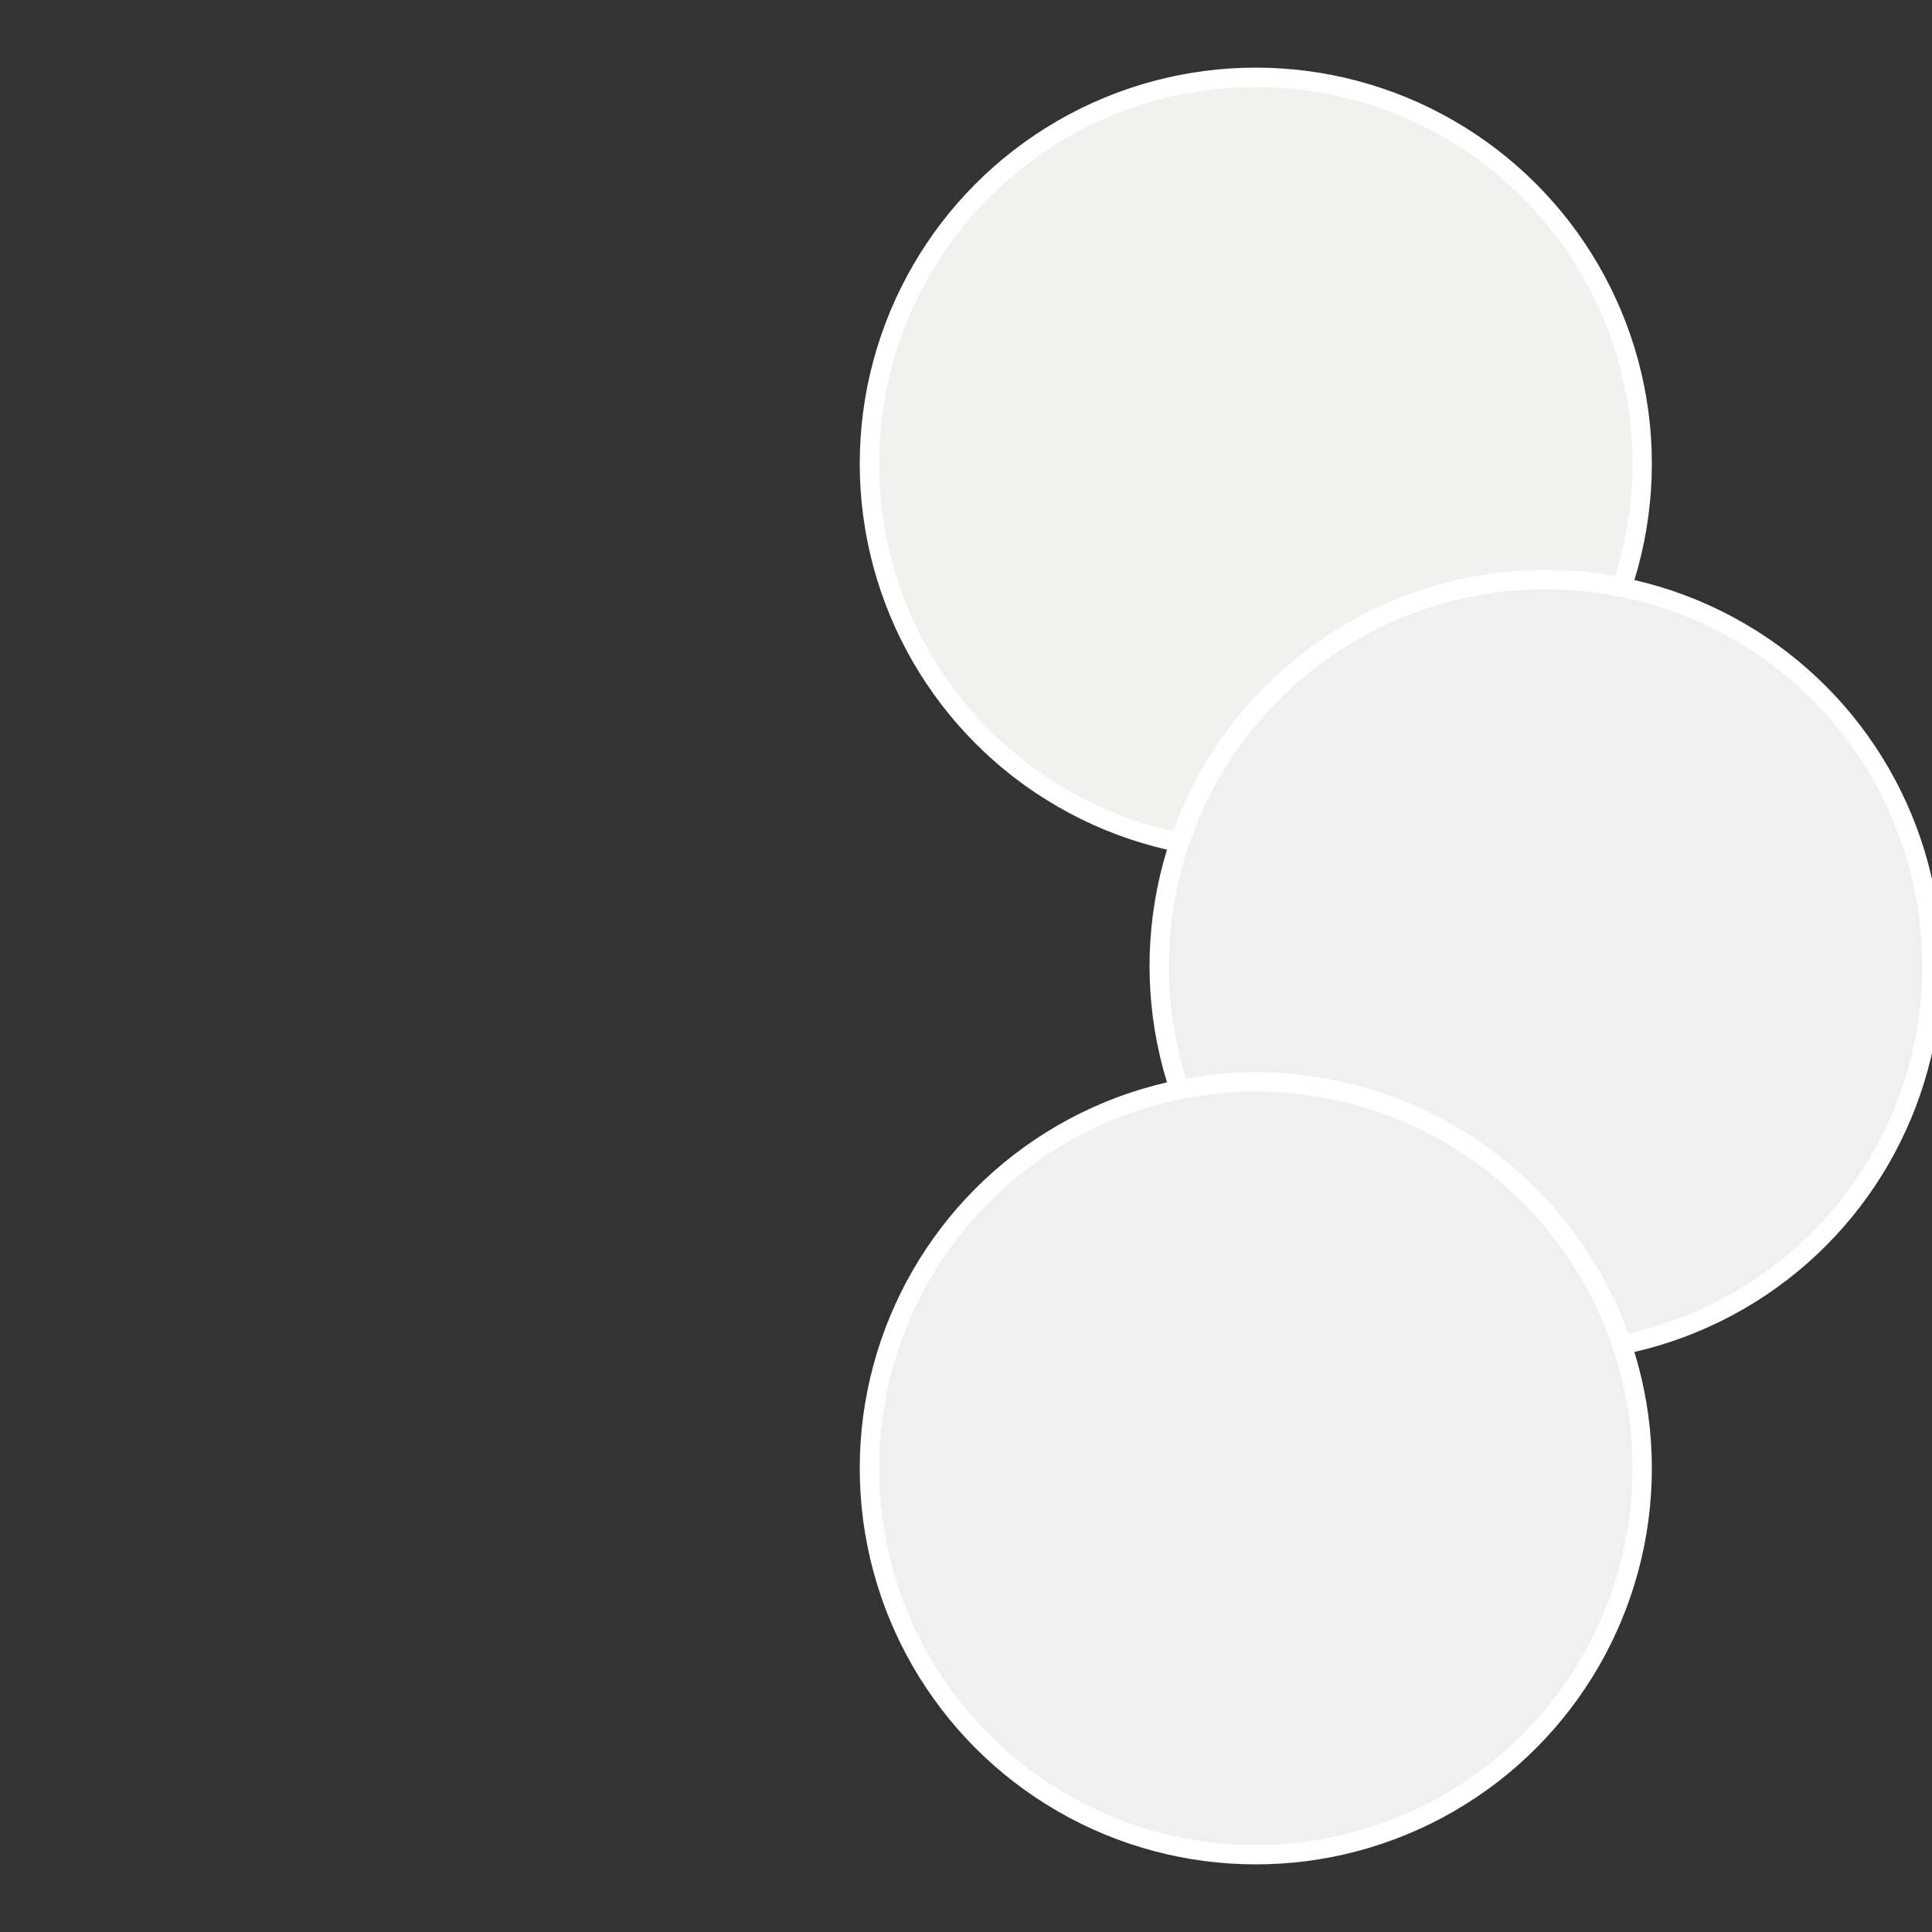 <?xml version="1.0" standalone="no"?>
<svg width="500" height="500" viewBox="-1 -1 2 2" xmlns="http://www.w3.org/2000/svg">
 
                <rect x="-1" y="-1" width="2" height="2" fill="#333333" stroke="none"/>
 
                <circle cx="0.3" cy="-0.52" r="0.4" fill="#f1f1f0" stroke="#fff" stroke-width="1%" />
             
                <circle cx="0.6" cy="0" r="0.4" fill="#f1f0f0" stroke="#fff" stroke-width="1%" />
             
                <circle cx="0.3" cy="0.52" r="0.4" fill="#f1f0f1" stroke="#fff" stroke-width="1%" />
            </svg>
